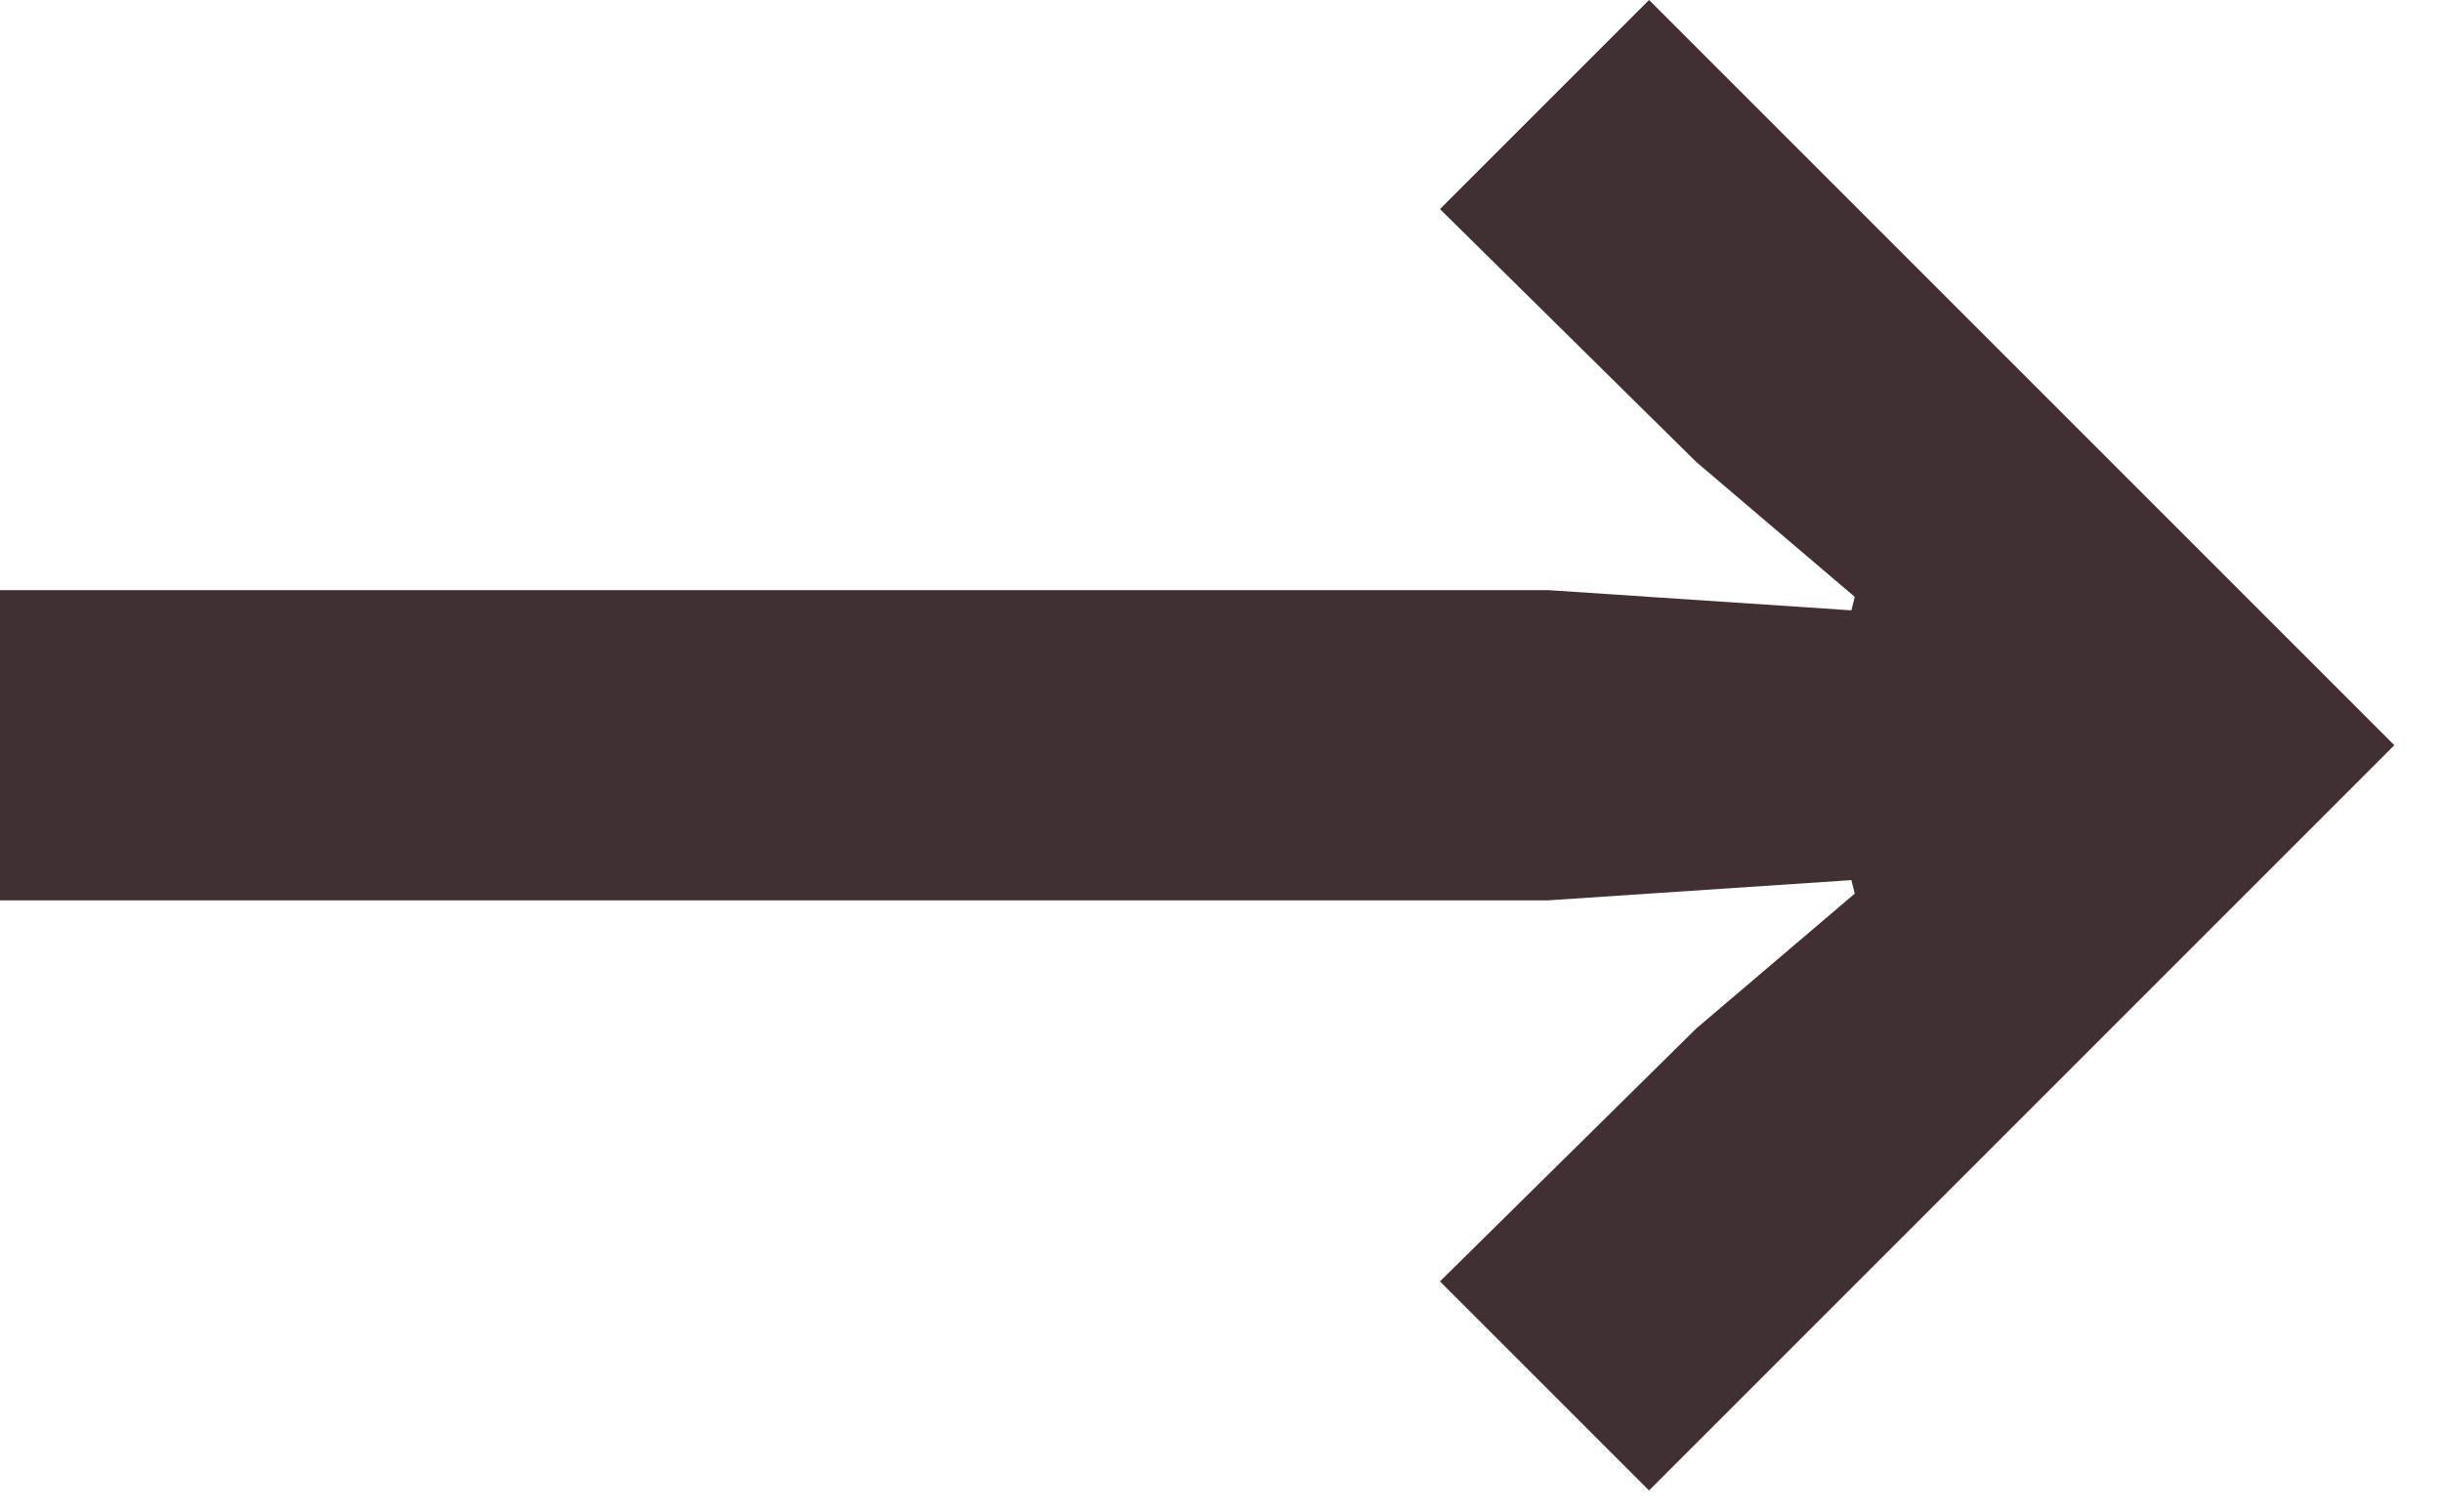 <?xml version="1.0" encoding="UTF-8" standalone="no"?><!DOCTYPE svg PUBLIC "-//W3C//DTD SVG 1.1//EN" "http://www.w3.org/Graphics/SVG/1.1/DTD/svg11.dtd"><svg width="100%" height="100%" viewBox="0 0 21 13" version="1.1" xmlns="http://www.w3.org/2000/svg" xmlns:xlink="http://www.w3.org/1999/xlink" xml:space="preserve" xmlns:serif="http://www.serif.com/" style="fill-rule:evenodd;clip-rule:evenodd;stroke-linejoin:round;stroke-miterlimit:2;"><path d="M14.181,12.818l-1.798,-1.798l2.204,-2.175l1.363,-1.16l-0.029,-0.116l-2.61,0.174l-13.311,0l0,-2.668l13.311,0l2.61,0.174l0.029,-0.116l-1.363,-1.16l-2.204,-2.175l1.798,-1.798l6.409,6.409l-6.409,6.409Z" style="fill:#413033;fill-rule:nonzero;"/></svg>